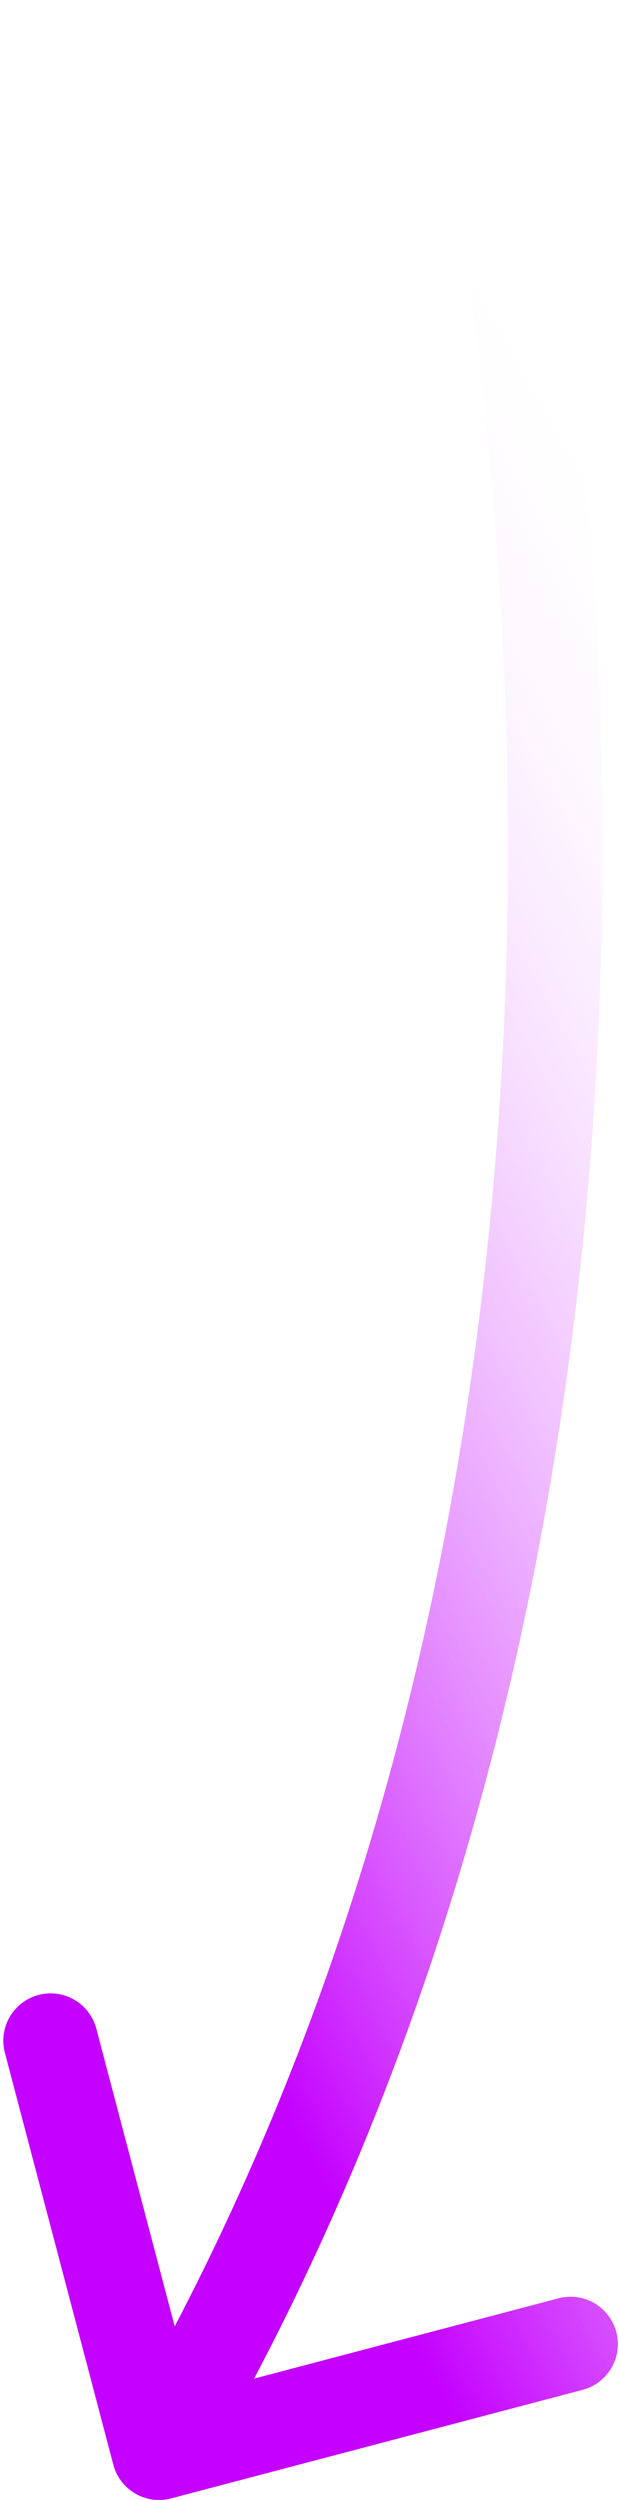 <?xml version="1.0" encoding="UTF-8"?> <svg xmlns="http://www.w3.org/2000/svg" width="144" height="581" viewBox="0 0 144 581" fill="none"><path d="M26.363 572.808C27.911 578.682 33.928 582.189 39.803 580.641L135.534 555.411C141.408 553.863 144.916 547.845 143.367 541.971C141.819 536.096 135.802 532.589 129.927 534.137L44.833 556.564L22.406 471.47C20.858 465.595 14.841 462.088 8.966 463.636C3.091 465.185 -0.416 471.202 1.133 477.076L26.363 572.808ZM108.896 3.252C98.23 5.94 98.229 5.938 98.229 5.937C98.229 5.938 98.229 5.938 98.23 5.94C98.231 5.945 98.233 5.955 98.237 5.969C98.244 5.997 98.256 6.045 98.272 6.11C98.304 6.241 98.354 6.447 98.421 6.725C98.555 7.28 98.756 8.126 99.014 9.252C99.531 11.503 100.277 14.871 101.179 19.267C102.984 28.062 105.41 40.966 107.864 57.277C112.773 89.909 117.782 136.112 118.159 190.261C118.915 298.698 101.09 438.197 27.496 564.465L46.503 575.543C122.806 444.627 140.93 300.75 140.159 190.107C139.773 134.717 134.651 87.453 129.619 54.004C127.102 37.274 124.606 23.985 122.73 14.845C121.793 10.275 121.01 6.741 120.457 4.331C120.18 3.127 119.961 2.203 119.809 1.572C119.733 1.256 119.674 1.013 119.632 0.845C119.612 0.761 119.595 0.695 119.584 0.648C119.578 0.625 119.573 0.606 119.57 0.592C119.568 0.585 119.566 0.578 119.565 0.575C119.564 0.569 119.563 0.565 108.896 3.252Z" fill="url(#paint0_linear_1612_211)"></path><defs><linearGradient id="paint0_linear_1612_211" x1="43.085" y1="449.641" x2="267.776" y2="324.845" gradientUnits="userSpaceOnUse"><stop stop-color="#C400FF"></stop><stop offset="1" stop-color="white" stop-opacity="0"></stop></linearGradient></defs></svg> 